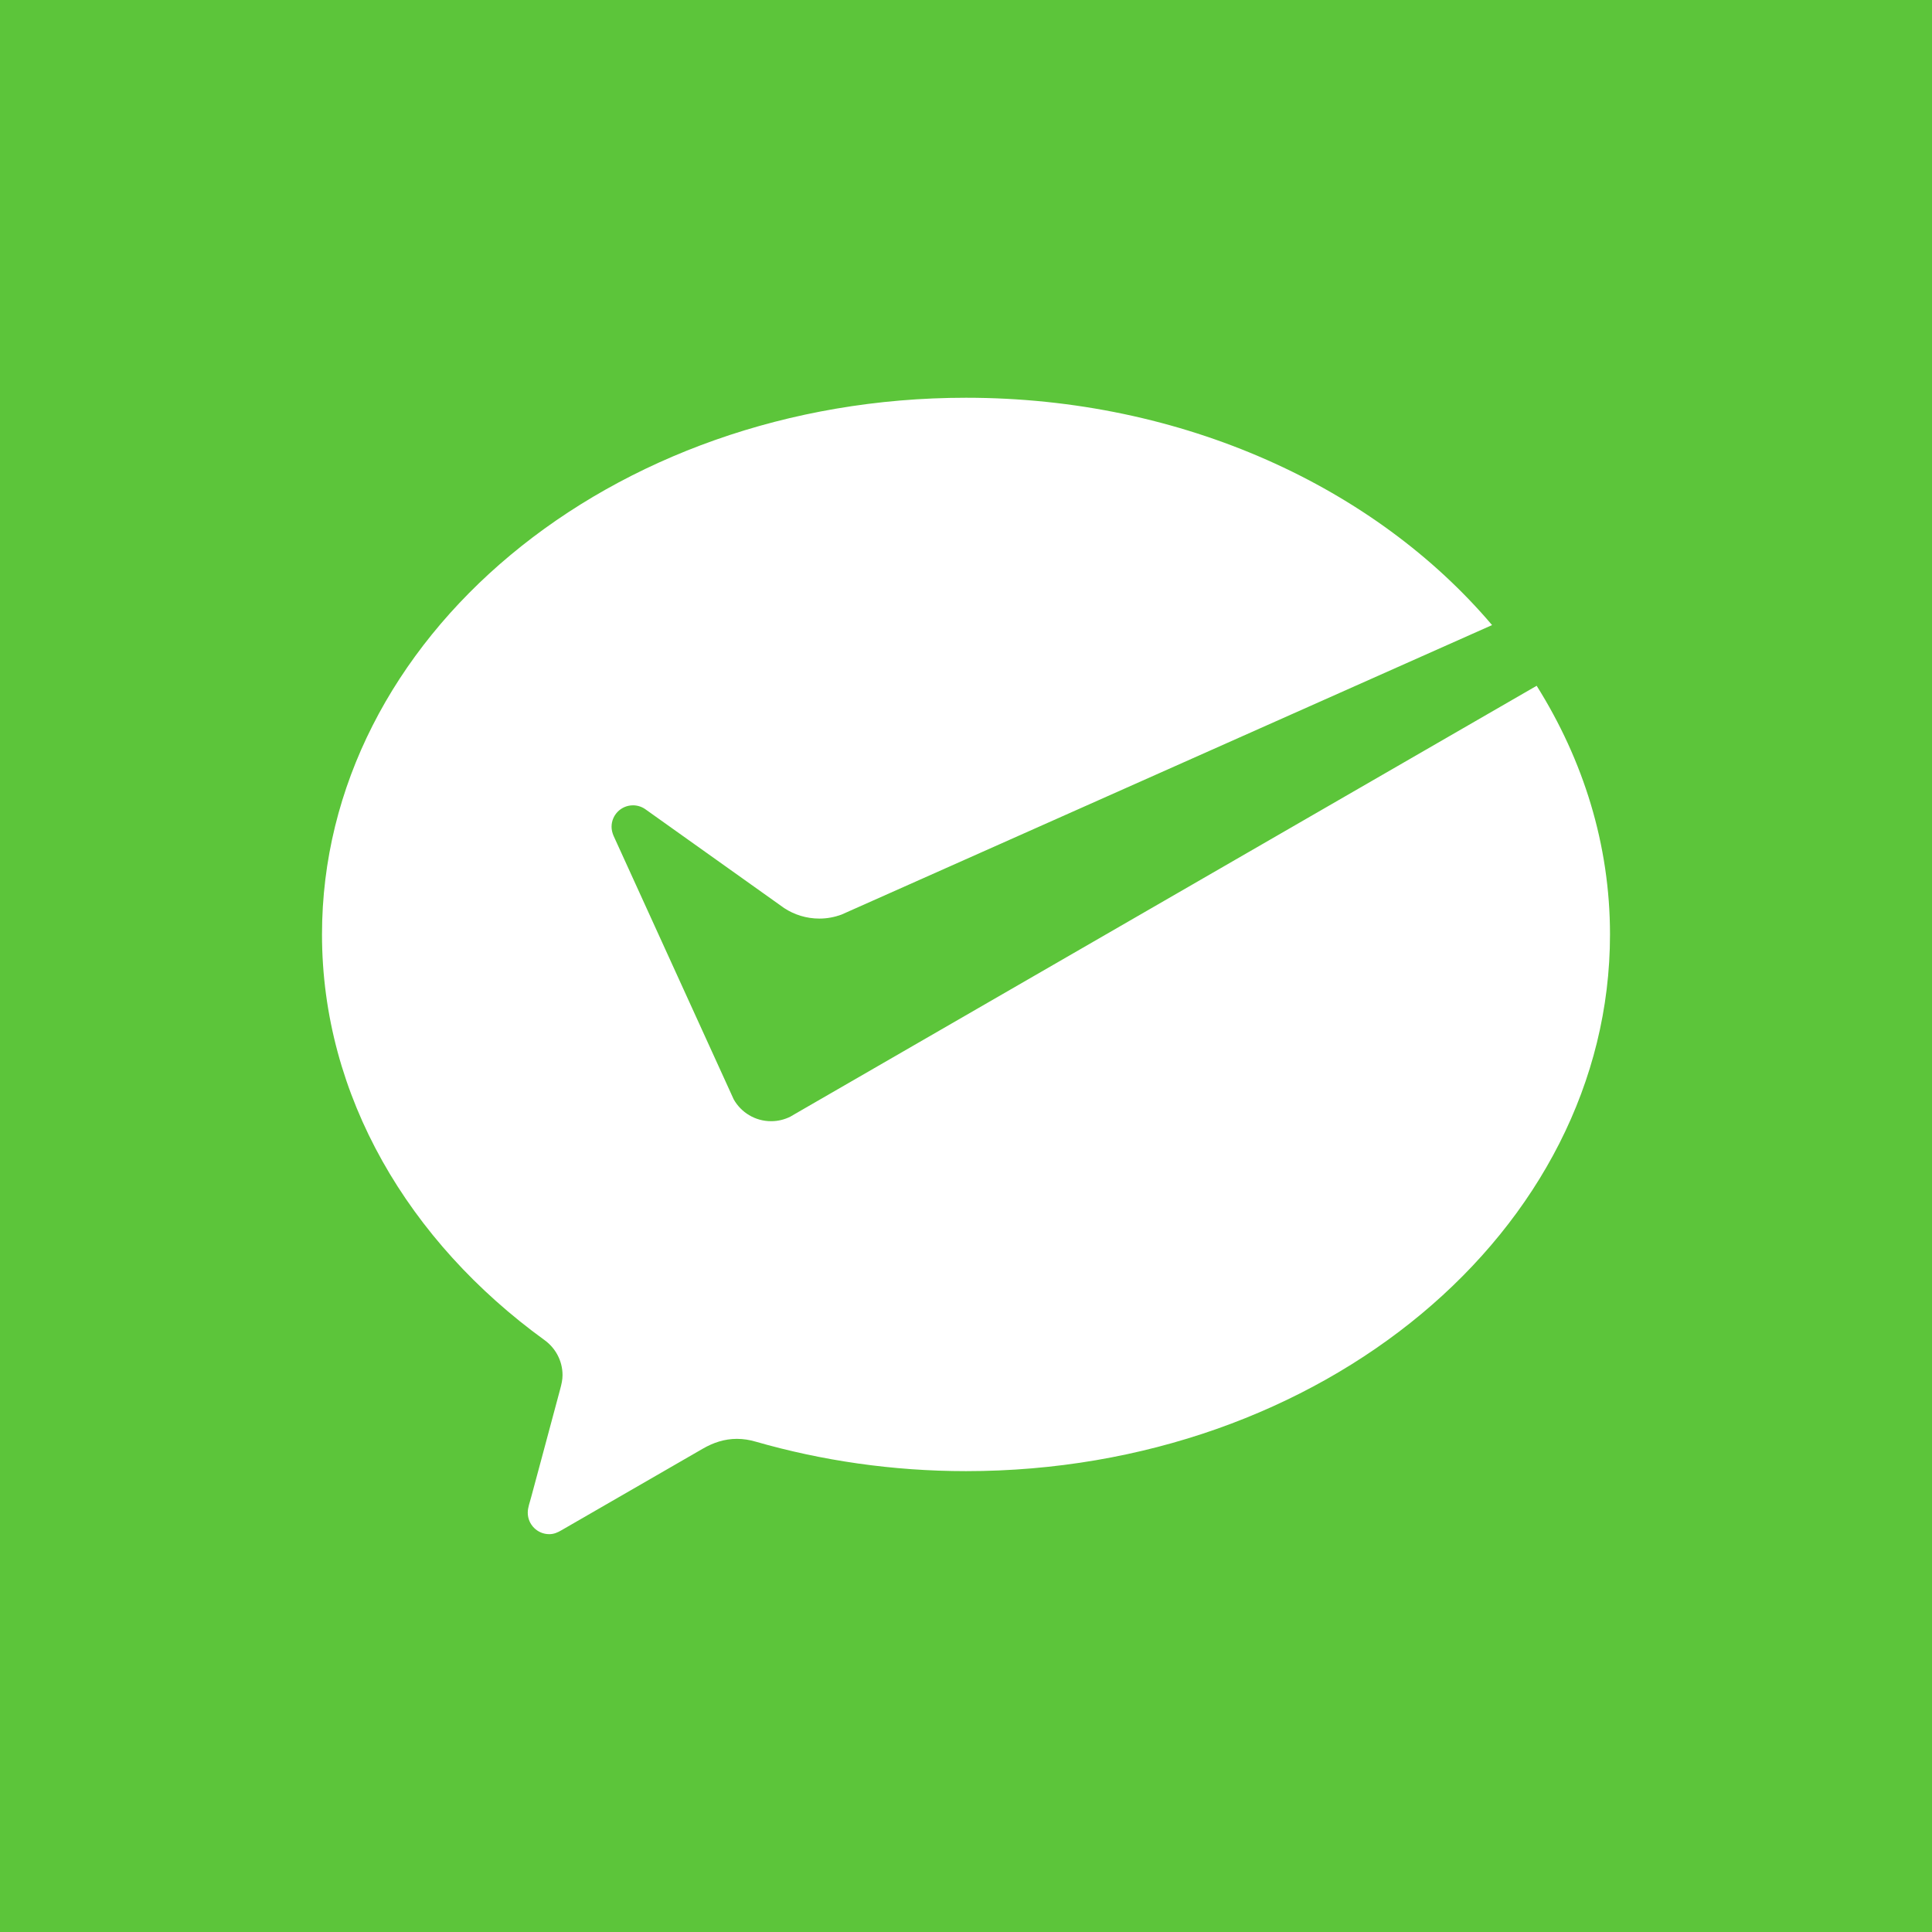 <svg width="24" height="24" viewBox="0 0 24 24" fill="none" xmlns="http://www.w3.org/2000/svg">
<rect width="24" height="24" fill="#5CC53A"/>
<path d="M9.819 13.871C9.747 13.907 9.666 13.928 9.579 13.928C9.379 13.928 9.205 13.818 9.114 13.656L9.079 13.579L7.622 10.383C7.607 10.348 7.597 10.309 7.597 10.271C7.597 10.123 7.716 10.004 7.864 10.004C7.923 10.004 7.979 10.024 8.023 10.057L9.742 11.281C9.867 11.363 10.017 11.411 10.179 11.411C10.275 11.411 10.367 11.393 10.452 11.362L18.535 7.765C17.086 6.057 14.7 4.941 12 4.941C7.581 4.941 4 7.926 4 11.608C4 13.617 5.078 15.425 6.764 16.647C6.899 16.744 6.988 16.903 6.988 17.082C6.988 17.141 6.975 17.195 6.96 17.252C6.825 17.754 6.61 18.559 6.599 18.596C6.583 18.66 6.556 18.725 6.556 18.791C6.556 18.939 6.676 19.058 6.823 19.058C6.881 19.058 6.928 19.037 6.977 19.008L8.729 17.997C8.86 17.921 9 17.874 9.154 17.874C9.235 17.874 9.314 17.887 9.388 17.909C10.206 18.144 11.087 18.275 12 18.275C16.418 18.275 20 15.29 20 11.608C20 10.493 19.669 9.443 19.089 8.519L9.877 13.837L9.819 13.871Z" fill="white"/>
</svg>
